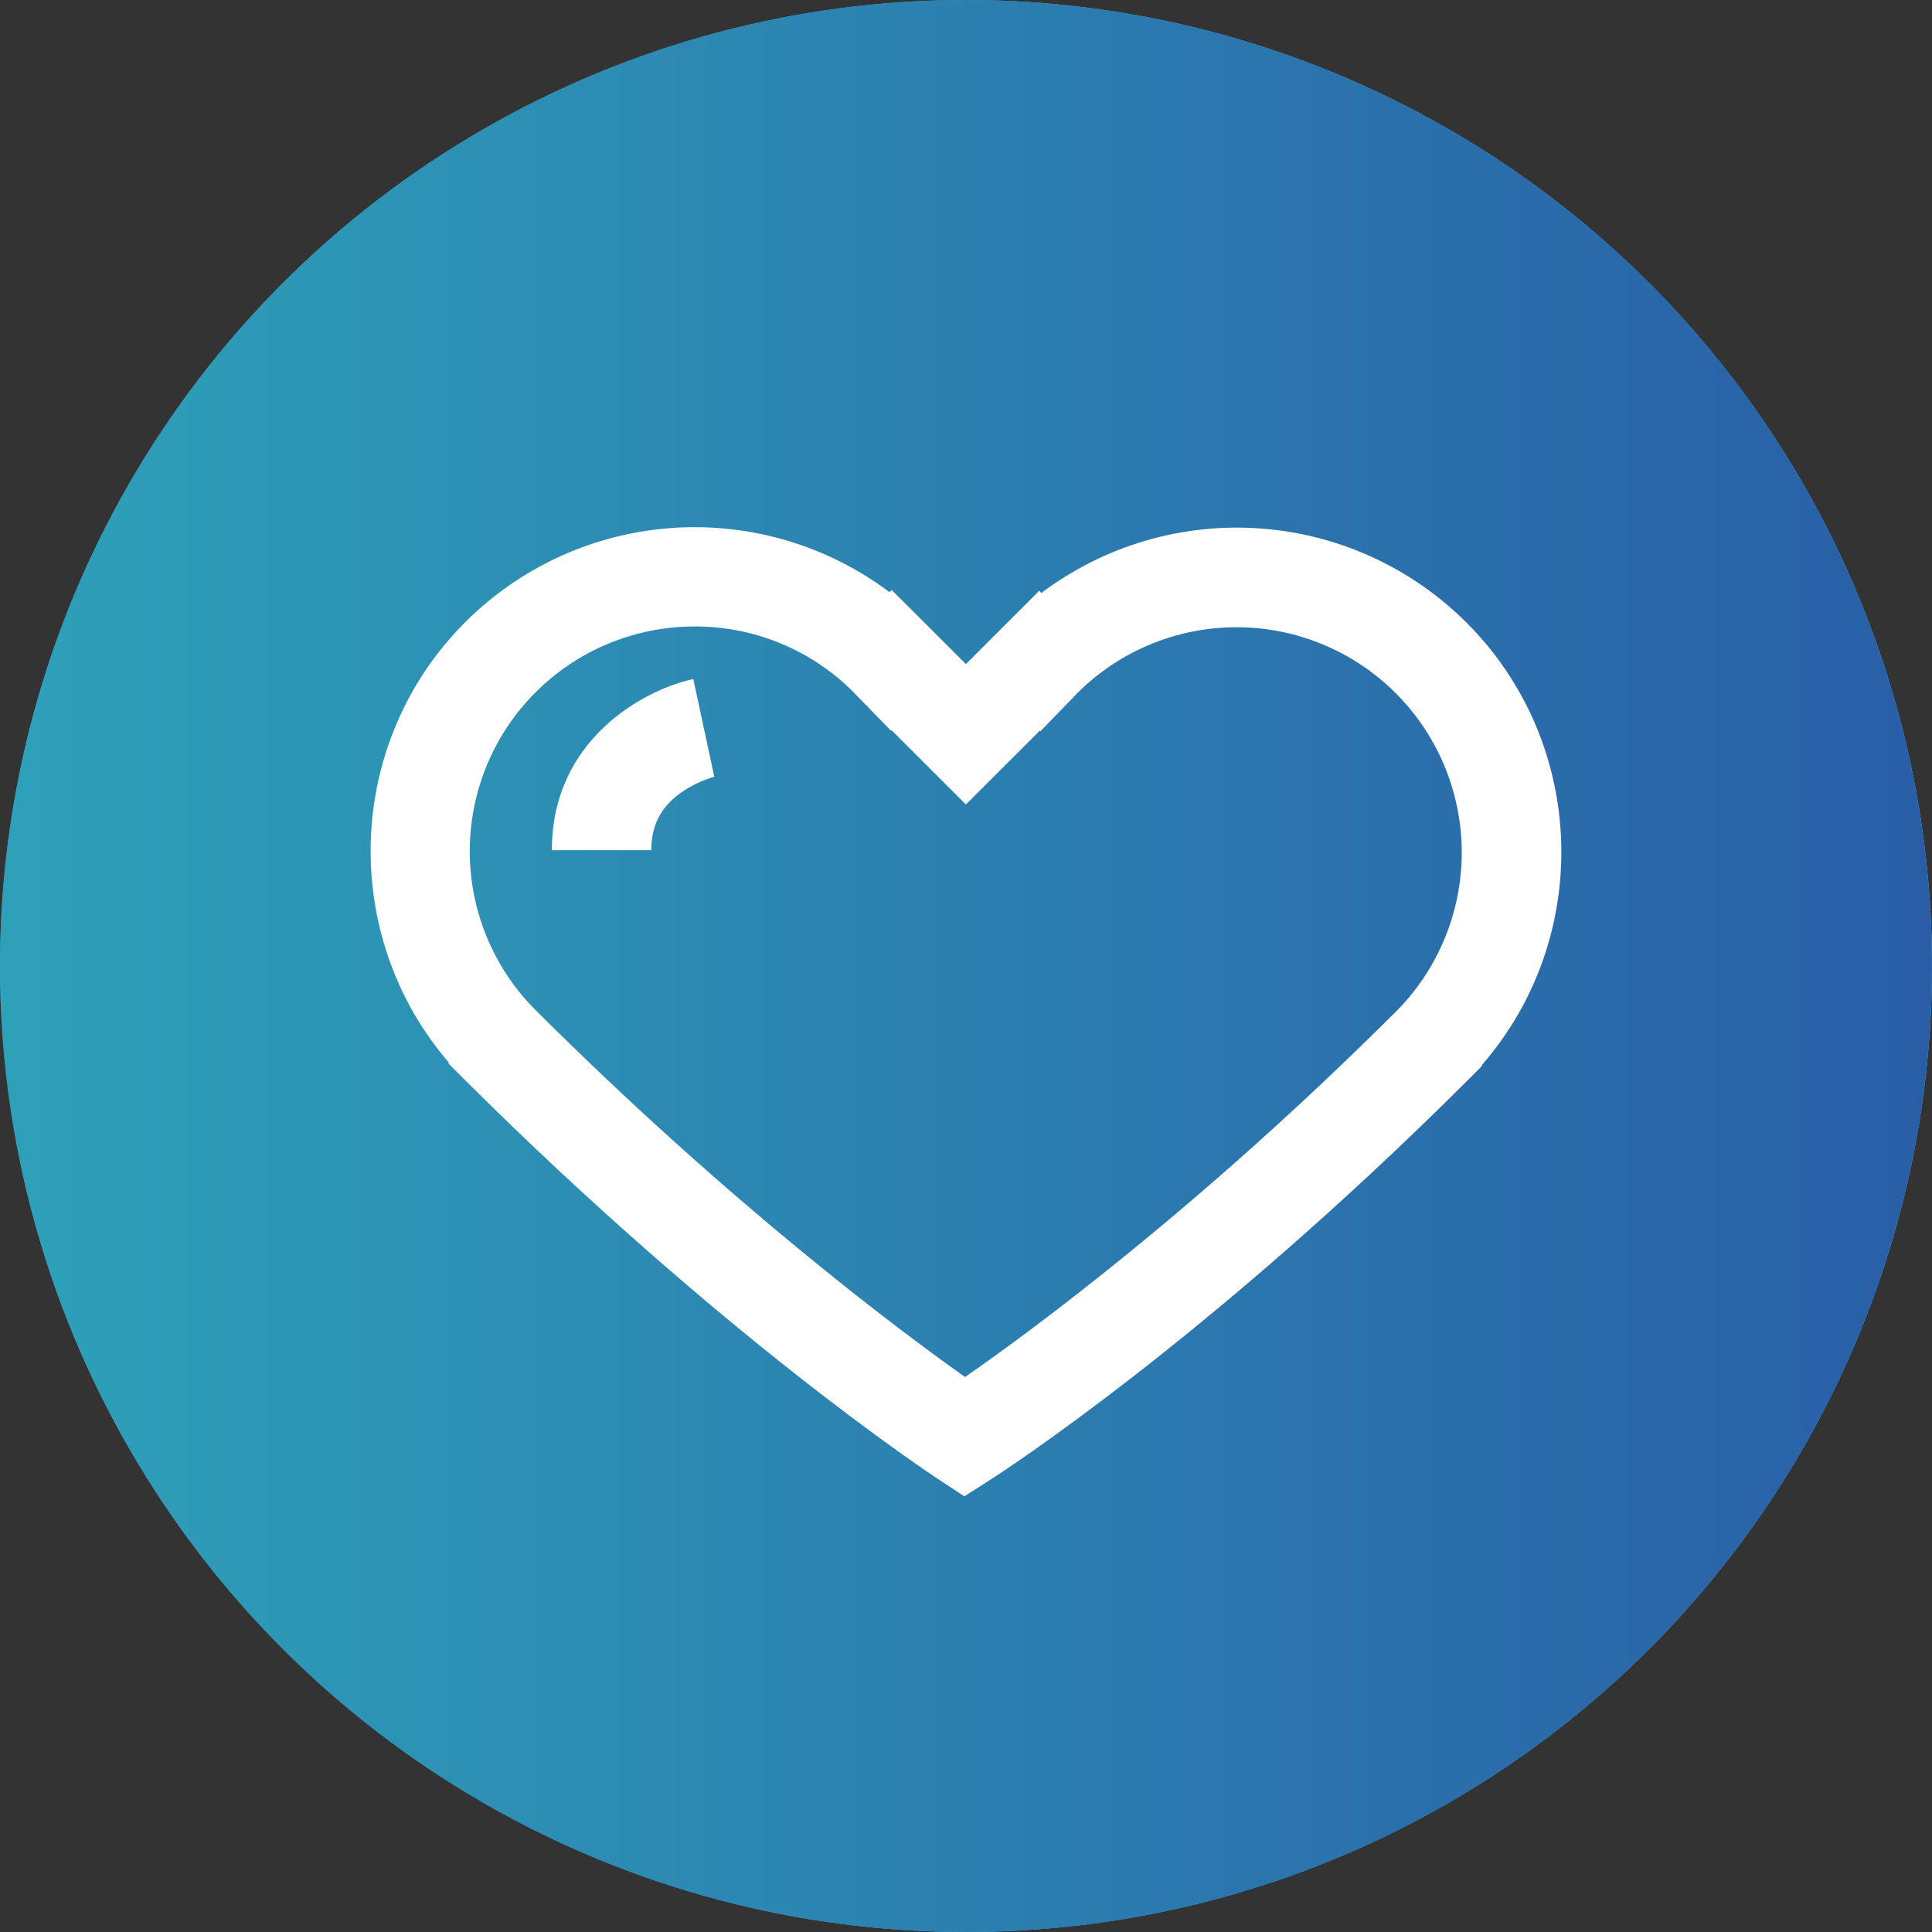 <svg width="82" height="82" viewBox="0 0 82 82" fill="none" xmlns="http://www.w3.org/2000/svg">
<rect x="0" y="0" width="82" height="82" fill="#333333" stroke="none"/>
<circle cx="41" cy="41" r="41" fill="url(#paint0_linear_738_28)"/>
<circle cx="41" cy="41" r="41" fill="url(#paint1_linear_738_28)"/>
<path d="M40.93 63.508L39.788 62.757C39.418 62.514 30.625 56.69 19.75 45.854L19.029 45.133L19.056 45.106C14.399 39.705 14.636 31.512 19.749 26.403C22.096 24.06 25.208 22.642 28.515 22.409C31.823 22.176 35.103 23.143 37.754 25.134L37.846 25.043L39.116 26.307C39.148 26.339 39.181 26.371 39.213 26.403C39.223 26.413 39.233 26.424 39.243 26.434L40.995 28.185L44.108 25.075L44.201 25.166C46.856 23.168 50.143 22.195 53.458 22.427C56.772 22.658 59.892 24.078 62.243 26.426C67.379 31.559 67.602 39.797 62.899 45.198L62.923 45.222L62.896 45.248L62.874 45.227L62.873 45.227L62.895 45.249L62.873 45.228L62.868 45.234L62.859 45.243L62.88 45.264L62.859 45.244L62.88 45.264L62.874 45.258L62.88 45.264L62.859 45.244C62.856 45.247 62.853 45.25 62.85 45.254L62.87 45.273L62.87 45.274L62.243 45.9C51.248 56.867 42.452 62.535 42.083 62.772L40.93 63.508ZM29.481 26.589C27.597 26.588 25.756 27.144 24.188 28.189C22.62 29.233 21.396 30.718 20.672 32.456C19.947 34.195 19.753 36.109 20.114 37.958C20.475 39.806 21.376 41.507 22.702 42.844C31.052 51.17 38.252 56.527 40.96 58.445C43.676 56.56 50.89 51.277 59.298 42.885C61.069 41.083 62.055 38.654 62.041 36.127C62.026 33.601 61.012 31.183 59.22 29.401C57.428 27.62 55.004 26.621 52.478 26.622C49.951 26.623 47.528 27.624 45.737 29.406L45.718 29.426C45.692 29.455 45.665 29.483 45.638 29.511L44.162 31.032L44.136 31.007L40.996 34.144L37.844 30.994L37.821 31.017L36.33 29.488C36.303 29.459 36.276 29.431 36.25 29.403L36.226 29.378C35.342 28.49 34.291 27.787 33.133 27.308C31.975 26.829 30.734 26.585 29.481 26.589ZM27.643 36.084H23.422C23.422 31.37 27.348 29.271 29.425 28.82L30.317 32.969L30.336 32.965C29.793 33.115 29.282 33.363 28.828 33.697C28.02 34.303 27.643 35.061 27.643 36.084L27.643 36.084Z" fill="white"/>
<defs>
<linearGradient id="paint0_linear_738_28" x1="82" y1="41" x2="0" y2="41" gradientUnits="userSpaceOnUse">
<stop stop-color="#62CFFF"/>
<stop offset="1" stop-color="#00A2E9"/>
</linearGradient>
<linearGradient id="paint1_linear_738_28" x1="82" y1="41" x2="0" y2="41" gradientUnits="userSpaceOnUse">
<stop stop-color="#295EA7"/>
<stop offset="1" stop-color="#2EA1B9"/>
</linearGradient>
</defs>
</svg>
